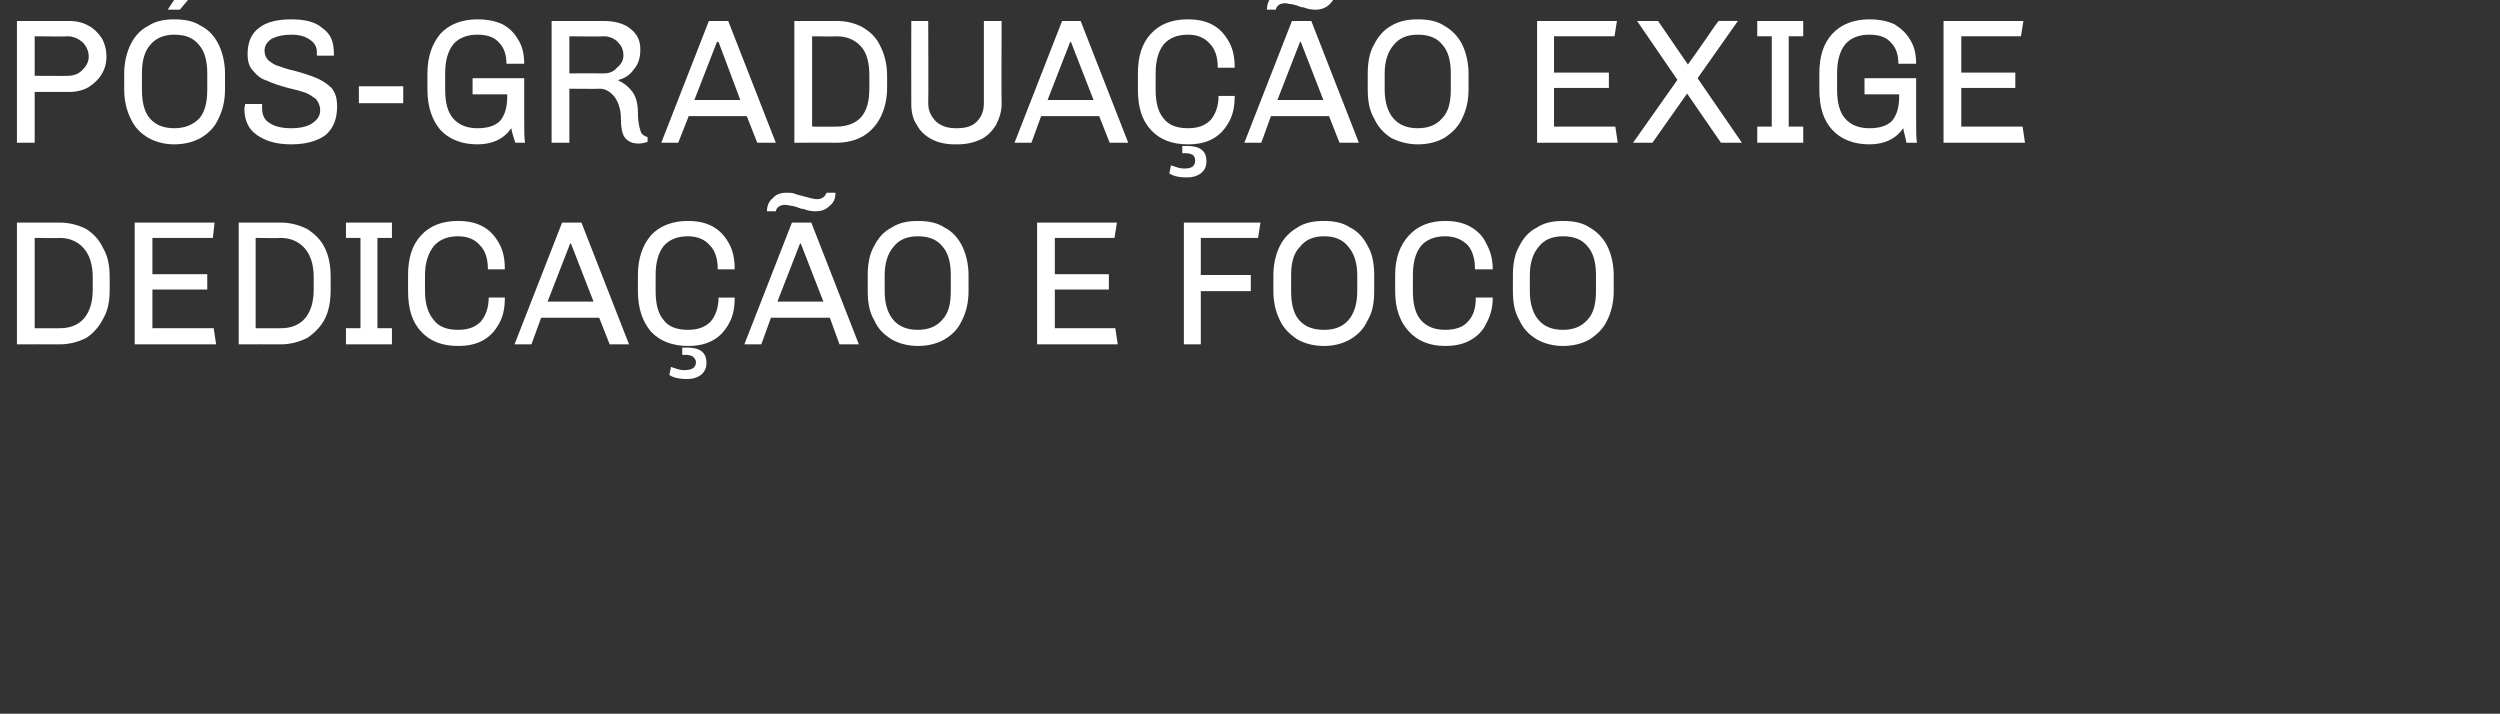 <?xml version="1.0" standalone="no"?><!DOCTYPE svg PUBLIC "-//W3C//DTD SVG 1.1//EN" "http://www.w3.org/Graphics/SVG/1.1/DTD/svg11.dtd"><svg xmlns="http://www.w3.org/2000/svg" version="1.1" width="310px" height="88.5px" viewBox="0 0 310 88.5"><rect x="0" y="0" width="310" height="88.5" fill="#333333" stroke="none"/><desc>P s-gradua o exige dedica o e foco</desc><defs/><g id="Polygon61073"><path d="m7.4 27.6c1.2 0 2.3.3 3.3.8c.9.6 1.6 1.3 2.1 2.4c.6 1 .8 2.2.8 3.6v1.5c0 1.4-.2 2.6-.8 3.6c-.5 1-1.2 1.8-2.1 2.4c-1 .5-2.1.8-3.3.8c-.03-.02-5.3 0-5.3 0V27.6h5.3s-.03-.01 0 0zm-3.1 1.9v11.2s3.07.02 3.1 0c1.3 0 2.3-.4 3-1.2c.7-.8 1.1-2 1.1-3.6v-1.5c0-1.6-.4-2.8-1.1-3.6c-.7-.8-1.7-1.3-3-1.3c-.03.05-3.1 0-3.1 0zm22.3-1.9l-.2 1.9h-7.5v4.5h6.8v1.9h-6.8v4.8h7.6l.3 2H16.7V27.6h9.9zm8.2 0c1.2 0 2.3.3 3.3.8c.9.6 1.7 1.3 2.2 2.4c.5 1 .7 2.2.7 3.6v1.5c0 1.4-.2 2.6-.7 3.6c-.5 1-1.3 1.8-2.2 2.4c-1 .5-2.1.8-3.3.8c-.01-.02-5.2 0-5.2 0V27.6h5.2s-.01-.01 0 0zm-3.1 1.9v11.2s3.09.02 3.1 0c1.3 0 2.3-.4 3-1.2c.7-.8 1.1-2 1.1-3.6v-1.5c0-1.6-.4-2.8-1.1-3.6c-.7-.8-1.7-1.3-3-1.3c-.01.05-3.1 0-3.1 0zm16.9-1.9v1.9h-1.8v11.2h1.8v2h-5.7v-2h1.8V29.5h-1.8v-1.9h5.7zm8.2-.2c1.2 0 2.2.2 3.1.7c.9.5 1.5 1.2 2 2.1c.5.9.7 1.9.7 3.2h-2.1c0-1.3-.3-2.3-1-3c-.6-.7-1.5-1.1-2.7-1.1c-1.3 0-2.3.4-3 1.2c-.7.9-1.1 2.1-1.1 3.6v2c0 1.6.4 2.8 1.1 3.6c.6.8 1.6 1.2 3 1.2c1.2 0 2.1-.3 2.8-1c.6-.7 1-1.7 1-3h2c0 1.3-.2 2.3-.7 3.2c-.5.9-1.1 1.6-2 2.1c-.9.5-1.9.7-3.1.7c-2 0-3.5-.6-4.6-1.8c-1.1-1.2-1.6-2.8-1.6-5v-2c0-2.1.5-3.7 1.6-4.9c1.1-1.2 2.6-1.8 4.6-1.8zm15.3.2L78 42.7h-2.4l-1.3-3.3h-7.2l-1.2 3.3h-2.1l5.9-15.1h2.4zm-1.3 2.6h-.1l-2.8 7.2h5.7l-2.8-7.2zm14.5-2.8c1.2 0 2.2.2 3.1.7c.9.5 1.5 1.2 2 2.1c.5.9.7 1.9.7 3.2H89c0-1.3-.3-2.3-1-3c-.6-.7-1.5-1.1-2.7-1.1c-1.3 0-2.3.4-3 1.2c-.7.9-1 2.1-1 3.6v2c0 1.6.3 2.8 1 3.6c.6.8 1.6 1.2 3 1.2c1.2 0 2.1-.3 2.8-1c.6-.7 1-1.7 1-3h2c0 1.3-.2 2.3-.7 3.2c-.5.9-1.1 1.6-2 2.1c-.9.5-1.9.7-3.1.7c-1.9 0-3.5-.6-4.6-1.8c-1-1.2-1.6-2.8-1.6-5v-2c0-2.1.6-3.7 1.6-4.9c1.1-1.2 2.7-1.8 4.6-1.8zm-.1 15.7c1.6 0 2.4.6 2.4 1.9c0 .6-.2 1.1-.7 1.5c-.4.3-1 .5-1.6.5c-.9 0-1.7-.1-2.3-.5l.2-1c.6.2 1.1.4 1.6.4c1 0 1.5-.3 1.5-1c0-.3-.2-.5-.4-.7c-.2-.1-.5-.2-.8-.2h-.5v-.9h.6s-.02-.05 0 0zm18.4-19.2c0 .7-.2 1.2-.7 1.6c-.5.5-1 .7-1.8.7c-.5 0-1-.1-1.5-.3c-.2 0-.3 0-.4-.1c-.1 0-.2 0-.3-.1c-.4-.1-.7-.2-.9-.2c-.1 0-.4-.1-.6-.1c-.7 0-1.1.3-1.2.8h-1.1c0-.6.2-1.2.7-1.6c.4-.5 1-.7 1.7-.7c.4 0 .7 0 1 .1c.2.1.6.2 1 .3c.8.2 1.4.4 1.8.4c.6 0 1-.3 1.2-.8c-.02-.01 1.1 0 1.1 0c0 0-.02-.01 0 0zm-3 3.7l5.9 15.1h-2.4l-1.2-3.3h-7.3l-1.2 3.3h-2.1l5.9-15.1h2.4zm-1.3 2.6h-.1l-2.8 7.2h5.7l-2.8-7.2zm14.5-2.8c1.3 0 2.4.2 3.3.8c1 .5 1.7 1.3 2.2 2.3c.5 1 .8 2.3.8 3.6v2c0 1.4-.3 2.6-.8 3.6c-.5 1.1-1.2 1.8-2.2 2.4c-.9.5-2 .8-3.3.8c-1.2 0-2.3-.3-3.2-.8c-1-.6-1.7-1.3-2.2-2.4c-.6-1-.8-2.2-.8-3.6v-2c0-1.3.2-2.6.8-3.6c.5-1 1.2-1.8 2.2-2.3c.9-.6 2-.8 3.2-.8zm0 1.9c-1.3 0-2.3.4-3 1.3c-.7.8-1.1 2-1.1 3.5v2c0 1.6.4 2.8 1.1 3.6c.7.8 1.7 1.2 3 1.2c1.3 0 2.3-.4 3-1.2c.8-.8 1.1-2 1.1-3.6v-2c0-1.5-.3-2.7-1-3.5c-.7-.9-1.7-1.3-3.1-1.3zm24.7-1.7l-.3 1.9h-7.4v4.5h6.7v1.9h-6.7v4.8h7.5l.3 2h-10V27.6h9.9zm17.8 0l-.3 1.9h-7.1v4.6h6.2v2h-6.2v6.6h-2.1V27.6h9.5zm7.9-.2c1.2 0 2.3.2 3.2.8c1 .5 1.7 1.3 2.2 2.3c.6 1 .8 2.3.8 3.6v2c0 1.4-.2 2.6-.8 3.6c-.5 1.1-1.2 1.8-2.2 2.4c-.9.5-2 .8-3.2.8c-1.3 0-2.4-.3-3.3-.8c-.9-.6-1.7-1.3-2.2-2.4c-.5-1-.8-2.2-.8-3.6v-2c0-1.3.3-2.6.8-3.6c.5-1 1.3-1.8 2.2-2.3c.9-.6 2-.8 3.3-.8zm0 1.9c-1.3 0-2.3.4-3 1.3c-.8.8-1.1 2-1.1 3.5v2c0 1.6.3 2.8 1 3.6c.7.8 1.7 1.2 3.1 1.2c1.3 0 2.3-.4 3-1.2c.7-.8 1.1-2 1.1-3.6v-2c0-1.5-.4-2.7-1.1-3.5c-.7-.9-1.7-1.3-3-1.3zm15-1.9c1.2 0 2.2.2 3.1.7c.9.5 1.6 1.2 2 2.1c.5.9.8 1.9.8 3.2h-2.2c0-1.3-.3-2.3-.9-3c-.7-.7-1.6-1.1-2.8-1.1c-1.3 0-2.3.4-3 1.2c-.7.9-1 2.1-1 3.6v2c0 1.6.3 2.8 1 3.6c.7.8 1.7 1.2 3 1.2c1.2 0 2.2-.3 2.8-1c.7-.7 1-1.7 1-3h2.1c0 1.3-.3 2.3-.8 3.2c-.4.9-1.1 1.6-2 2.1c-.9.5-1.9.7-3.1.7c-1.9 0-3.4-.6-4.5-1.8c-1.1-1.2-1.7-2.8-1.7-5v-2c0-2.1.6-3.7 1.7-4.9c1.1-1.2 2.6-1.8 4.5-1.8zm14.6 0c1.3 0 2.4.2 3.3.8c.9.5 1.7 1.3 2.2 2.3c.5 1 .8 2.3.8 3.6v2c0 1.4-.3 2.6-.8 3.6c-.5 1.1-1.3 1.8-2.2 2.4c-.9.5-2 .8-3.3.8c-1.2 0-2.3-.3-3.2-.8c-1-.6-1.7-1.3-2.2-2.4c-.6-1-.8-2.2-.8-3.6v-2c0-1.3.2-2.6.8-3.6c.5-1 1.2-1.8 2.2-2.3c.9-.6 2-.8 3.2-.8zm0 1.9c-1.3 0-2.3.4-3 1.3c-.7.8-1.1 2-1.1 3.5v2c0 1.6.4 2.8 1.1 3.6c.7.8 1.7 1.2 3 1.2c1.3 0 2.3-.4 3-1.2c.8-.8 1.1-2 1.1-3.6v-2c0-1.5-.3-2.7-1-3.5c-.7-.9-1.7-1.3-3.1-1.3z" stroke="none" fill="#fff"/></g><g id="Polygon61072"><path d="m8.6 2.6c.9 0 1.7.2 2.4.6c.6.3 1.2.9 1.6 1.5c.4.7.6 1.5.6 2.3c0 .8-.2 1.6-.6 2.2c-.4.7-1 1.2-1.6 1.6c-.7.4-1.5.6-2.4.6H4.3v6.3H2.1V2.6h6.5s.05-.01 0 0zM4.3 4.5v4.9s4.15.03 4.1 0c.7 0 1.3-.2 1.8-.7c.5-.5.8-1 .8-1.7c0-.7-.3-1.3-.8-1.8c-.5-.4-1.1-.7-1.8-.7c.05.05-4.1 0-4.1 0zM24.8-2l.1.1l-2.6 3.1h-1.5L22.9-2h1.9zm-3.2 4.4c1.3 0 2.4.2 3.3.8c1 .5 1.7 1.3 2.2 2.3c.5 1 .8 2.3.8 3.6v2c0 1.4-.3 2.6-.8 3.6c-.5 1.1-1.2 1.8-2.2 2.4c-.9.5-2 .8-3.3.8c-1.2 0-2.3-.3-3.2-.8c-1-.6-1.7-1.3-2.2-2.4c-.5-1-.8-2.2-.8-3.6v-2c0-1.3.3-2.6.8-3.6c.5-1 1.2-1.8 2.2-2.3c.9-.6 2-.8 3.2-.8zm0 1.9c-1.2 0-2.3.4-3 1.3c-.7.8-1 2-1 3.5v2c0 1.6.3 2.8 1 3.6c.7.8 1.7 1.2 3 1.2c1.3 0 2.3-.4 3.1-1.2c.7-.8 1-2 1-3.6v-2c0-1.5-.3-2.7-1-3.5c-.7-.9-1.7-1.3-3.1-1.3zm14.5-1.9c1.7 0 3 .3 3.9 1.1c1 .7 1.4 1.7 1.4 3.1c.03-.01 0 .3 0 .3h-2.1s-.03-.37 0-.4c0-.7-.3-1.2-.9-1.6c-.6-.4-1.3-.6-2.3-.6c-1 0-1.8.2-2.4.5c-.6.4-.9.9-.9 1.5c0 .5.2.9.5 1.2c.4.3.8.6 1.3.7c.5.2 1.1.4 2 .6c1.1.3 2 .6 2.7.9c.7.3 1.3.7 1.8 1.2c.5.6.7 1.3.7 2.3c0 1.6-.5 2.8-1.5 3.6c-1 .7-2.4 1.1-4.2 1.1c-1.8 0-3.2-.4-4.3-1.2c-1-.7-1.5-1.8-1.5-3.3c.04-.01.1-.5.1-.5h2.1v.5c0 .9.3 1.5 1 1.9c.6.4 1.5.6 2.6.6c1.1 0 2-.2 2.6-.6c.6-.4 1-.9 1-1.6c0-.6-.2-1-.5-1.4c-.4-.3-.8-.6-1.3-.8c-.6-.2-1.3-.4-2.2-.6c-1.1-.3-2-.6-2.6-.9c-.7-.2-1.2-.6-1.7-1.2c-.5-.5-.7-1.2-.7-2.1c0-1.5.5-2.6 1.5-3.3c.9-.7 2.3-1 3.9-1zM50 10.7v2.1h-5.5v-2.1h5.5zm9.2-8.3c1.2 0 2.2.2 3.1.6c.9.5 1.5 1.1 2 2c.5.8.7 1.8.7 2.9h-2.2c0-1.1-.3-2-.9-2.6c-.6-.7-1.5-1-2.7-1c-1.3 0-2.3.4-3 1.2c-.7.9-1 2.1-1 3.6v2c0 1.6.3 2.8 1 3.6c.7.8 1.7 1.2 3 1.2c1.3 0 2.2-.3 2.8-.9c.6-.7.9-1.7.9-3.1c-.02.04 0-.2 0-.2h-4.3v-2h6.4v5.2c0 1.2 0 2.1.1 2.8h-1.2c-.2-.6-.4-1.2-.5-1.8c-.9 1.3-2.3 2-4.2 2c-1.9 0-3.5-.6-4.6-1.8c-1-1.2-1.6-2.8-1.6-5v-2c0-2.1.6-3.7 1.6-4.9c1.1-1.2 2.7-1.8 4.6-1.8zm15.6.2c1.4 0 2.5.3 3.3.9c.9.7 1.3 1.5 1.3 2.6c0 1-.2 1.8-.8 2.5c-.5.7-1.1 1.1-1.9 1.3v.1c.7.3 1.3.8 1.8 1.5c.4.6.6 1.5.6 2.4c0 .8.1 1.5.2 1.9c.1.4.2.7.3.8c.2.2.4.3.7.4v.6c-.4.1-.7.2-1.1.2c-.7 0-1.2-.2-1.6-.6c-.4-.4-.6-1.2-.6-2.4c0-1.2-.3-2.1-.8-2.8c-.5-.6-1.1-1-1.8-1c0 .04-3.8 0-3.8 0v6.7h-2.2V2.6h6.4s.04-.01 0 0zm-4.2 1.9v4.6s4.26-.02 4.3 0c.6 0 1.2-.2 1.6-.7c.5-.4.8-.9.8-1.5v-.1c0-.7-.3-1.2-.7-1.6c-.4-.4-1-.7-1.7-.7c-.04.05-4.3 0-4.3 0zm19.7-1.9l5.9 15.1h-2.3l-1.3-3.3h-7.2l-1.3 3.3H82l5.9-15.1h2.4zm-1.2 2.6h-.2l-2.8 7.2h5.7l-2.7-7.2zm14.6-2.6c1.3 0 2.4.3 3.3.8c1 .6 1.7 1.3 2.2 2.4c.5 1 .8 2.2.8 3.6v1.5c0 1.4-.3 2.6-.8 3.6c-.5 1-1.2 1.8-2.2 2.4c-.9.5-2 .8-3.3.8c.04-.02-5.2 0-5.2 0V2.6h5.2s.04-.01 0 0zm-3 1.9v11.2s3.04.02 3 0c1.3 0 2.4-.4 3.1-1.2c.7-.8 1-2 1-3.6V9.4c0-1.6-.3-2.8-1-3.6c-.7-.8-1.7-1.3-3.1-1.3c.04.05-3 0-3 0zm23.5 8.4c0 1-.3 1.8-.7 2.6c-.5.8-1.1 1.4-1.9 1.8c-.9.4-1.8.6-2.9.6h-.3c-1.1 0-2-.2-2.8-.6c-.8-.4-1.5-1-1.9-1.8c-.5-.7-.7-1.6-.7-2.6c-.02-.04 0-10.3 0-10.3h2.1s.04 10.22 0 10.2c0 1 .4 1.7 1 2.3c.7.6 1.5.8 2.5.8c1.1 0 1.9-.2 2.5-.8c.6-.6.9-1.3.9-2.3V2.6h2.2s-.04 10.26 0 10.3zM134 2.6l5.9 15.1h-2.3l-1.3-3.3h-7.2l-1.2 3.3h-2.1l5.9-15.1h2.3zm-1.2 2.6h-.1l-2.8 7.2h5.7l-2.8-7.2zm14.5-2.8c1.2 0 2.2.2 3.1.7c.9.5 1.5 1.2 2 2.1c.5.9.7 1.9.7 3.2H151c0-1.3-.3-2.3-1-3c-.6-.7-1.5-1.1-2.7-1.1c-1.3 0-2.3.4-3 1.2c-.7.9-1 2.1-1 3.6v2c0 1.6.3 2.8 1 3.6c.6.8 1.6 1.2 3 1.2c1.2 0 2.1-.3 2.8-1c.6-.7 1-1.7 1-3h2c0 1.3-.2 2.3-.7 3.2c-.5.9-1.1 1.6-2 2.1c-.9.5-1.9.7-3.1.7c-2 0-3.5-.6-4.6-1.8c-1.1-1.2-1.6-2.8-1.6-5v-2c0-2.1.5-3.7 1.6-4.9c1.1-1.2 2.6-1.8 4.6-1.8zm-.1 15.7c1.6 0 2.4.6 2.4 1.9c0 .6-.2 1.1-.7 1.5c-.4.3-1 .5-1.6.5c-1 0-1.7-.1-2.3-.5l.2-1c.6.2 1.1.4 1.6.4c1 0 1.4-.3 1.4-1c0-.3-.1-.5-.3-.7c-.2-.1-.5-.2-.8-.2h-.5v-.9h.6s-.03-.05 0 0zm18.4-19.2c0 .7-.3 1.2-.7 1.6c-.5.5-1.1.7-1.8.7c-.5 0-1-.1-1.5-.3c-.2 0-.3 0-.4-.1c-.1 0-.2 0-.3-.1c-.4-.1-.7-.2-.9-.2c-.2 0-.4-.1-.6-.1c-.7 0-1.1.3-1.2.8h-1.1c0-.6.2-1.2.6-1.6c.5-.5 1.1-.7 1.8-.7c.4 0 .7 0 .9.1c.3.1.7.2 1.1.3c.8.2 1.4.4 1.8.4c.6 0 1-.3 1.2-.8c-.03-.01 1.1 0 1.1 0c0 0-.03-.01 0 0zm-3 3.7l5.9 15.1h-2.4l-1.3-3.3h-7.2l-1.2 3.3h-2.1l5.9-15.1h2.4zm-1.3 2.6h-.1l-2.8 7.2h5.7l-2.8-7.2zm14.5-2.8c1.3 0 2.4.2 3.3.8c.9.5 1.7 1.3 2.2 2.3c.5 1 .8 2.3.8 3.6v2c0 1.4-.3 2.6-.8 3.6c-.5 1.1-1.3 1.8-2.2 2.4c-.9.5-2 .8-3.3.8c-1.2 0-2.3-.3-3.3-.8c-.9-.6-1.6-1.3-2.1-2.4c-.6-1-.8-2.2-.8-3.6v-2c0-1.3.2-2.6.8-3.6c.5-1 1.2-1.8 2.1-2.3c1-.6 2.1-.8 3.3-.8zm0 1.9c-1.3 0-2.3.4-3 1.3c-.7.8-1.1 2-1.1 3.5v2c0 1.6.4 2.8 1.1 3.6c.7.8 1.7 1.2 3 1.2c1.3 0 2.3-.4 3-1.2c.8-.8 1.1-2 1.1-3.6v-2c0-1.5-.3-2.7-1-3.5c-.7-.9-1.7-1.3-3.1-1.3zm24.7-1.7l-.3 1.9h-7.5v4.5h6.8v1.9h-6.8v4.8h7.6l.3 2h-10V2.6h9.9zm10 7.1l5.5 8h-2.6l-4.2-6.1l-4.3 6.1h-2.4l5.5-7.8l-5-7.3h2.6l3.7 5.4c.8-1.1 1.7-2.4 2.6-3.7c-.04.03.9-1.3.9-1.3l.3-.4h2.4l-5 7.1zm13.1-7.1v1.9h-1.8v11.2h1.8v2h-5.7v-2h1.8V4.5h-1.8V2.6h5.7zm8.2-.2c1.2 0 2.2.2 3.1.6c.8.5 1.5 1.1 2 2c.5.8.7 1.8.7 2.9h-2.2c0-1.1-.3-2-.9-2.6c-.6-.7-1.5-1-2.7-1c-1.3 0-2.3.4-3 1.2c-.7.9-1 2.1-1 3.6v2c0 1.6.3 2.8 1 3.6c.7.8 1.7 1.2 3 1.2c1.3 0 2.2-.3 2.8-.9c.6-.7.9-1.7.9-3.1c-.02.04 0-.2 0-.2h-4.3v-2h6.4v5.2c0 1.2 0 2.1.1 2.8h-1.3c-.1-.6-.3-1.2-.4-1.8c-.9 1.3-2.3 2-4.2 2c-1.9 0-3.5-.6-4.6-1.8c-1.1-1.2-1.6-2.8-1.6-5v-2c0-2.1.5-3.7 1.6-4.9c1.1-1.2 2.7-1.8 4.6-1.8zm19.1.2l-.3 1.9h-7.4v4.5h6.7v1.9h-6.7v4.8h7.6l.3 2H241V2.6h9.9z" stroke="none" fill="#fff"/></g></svg>